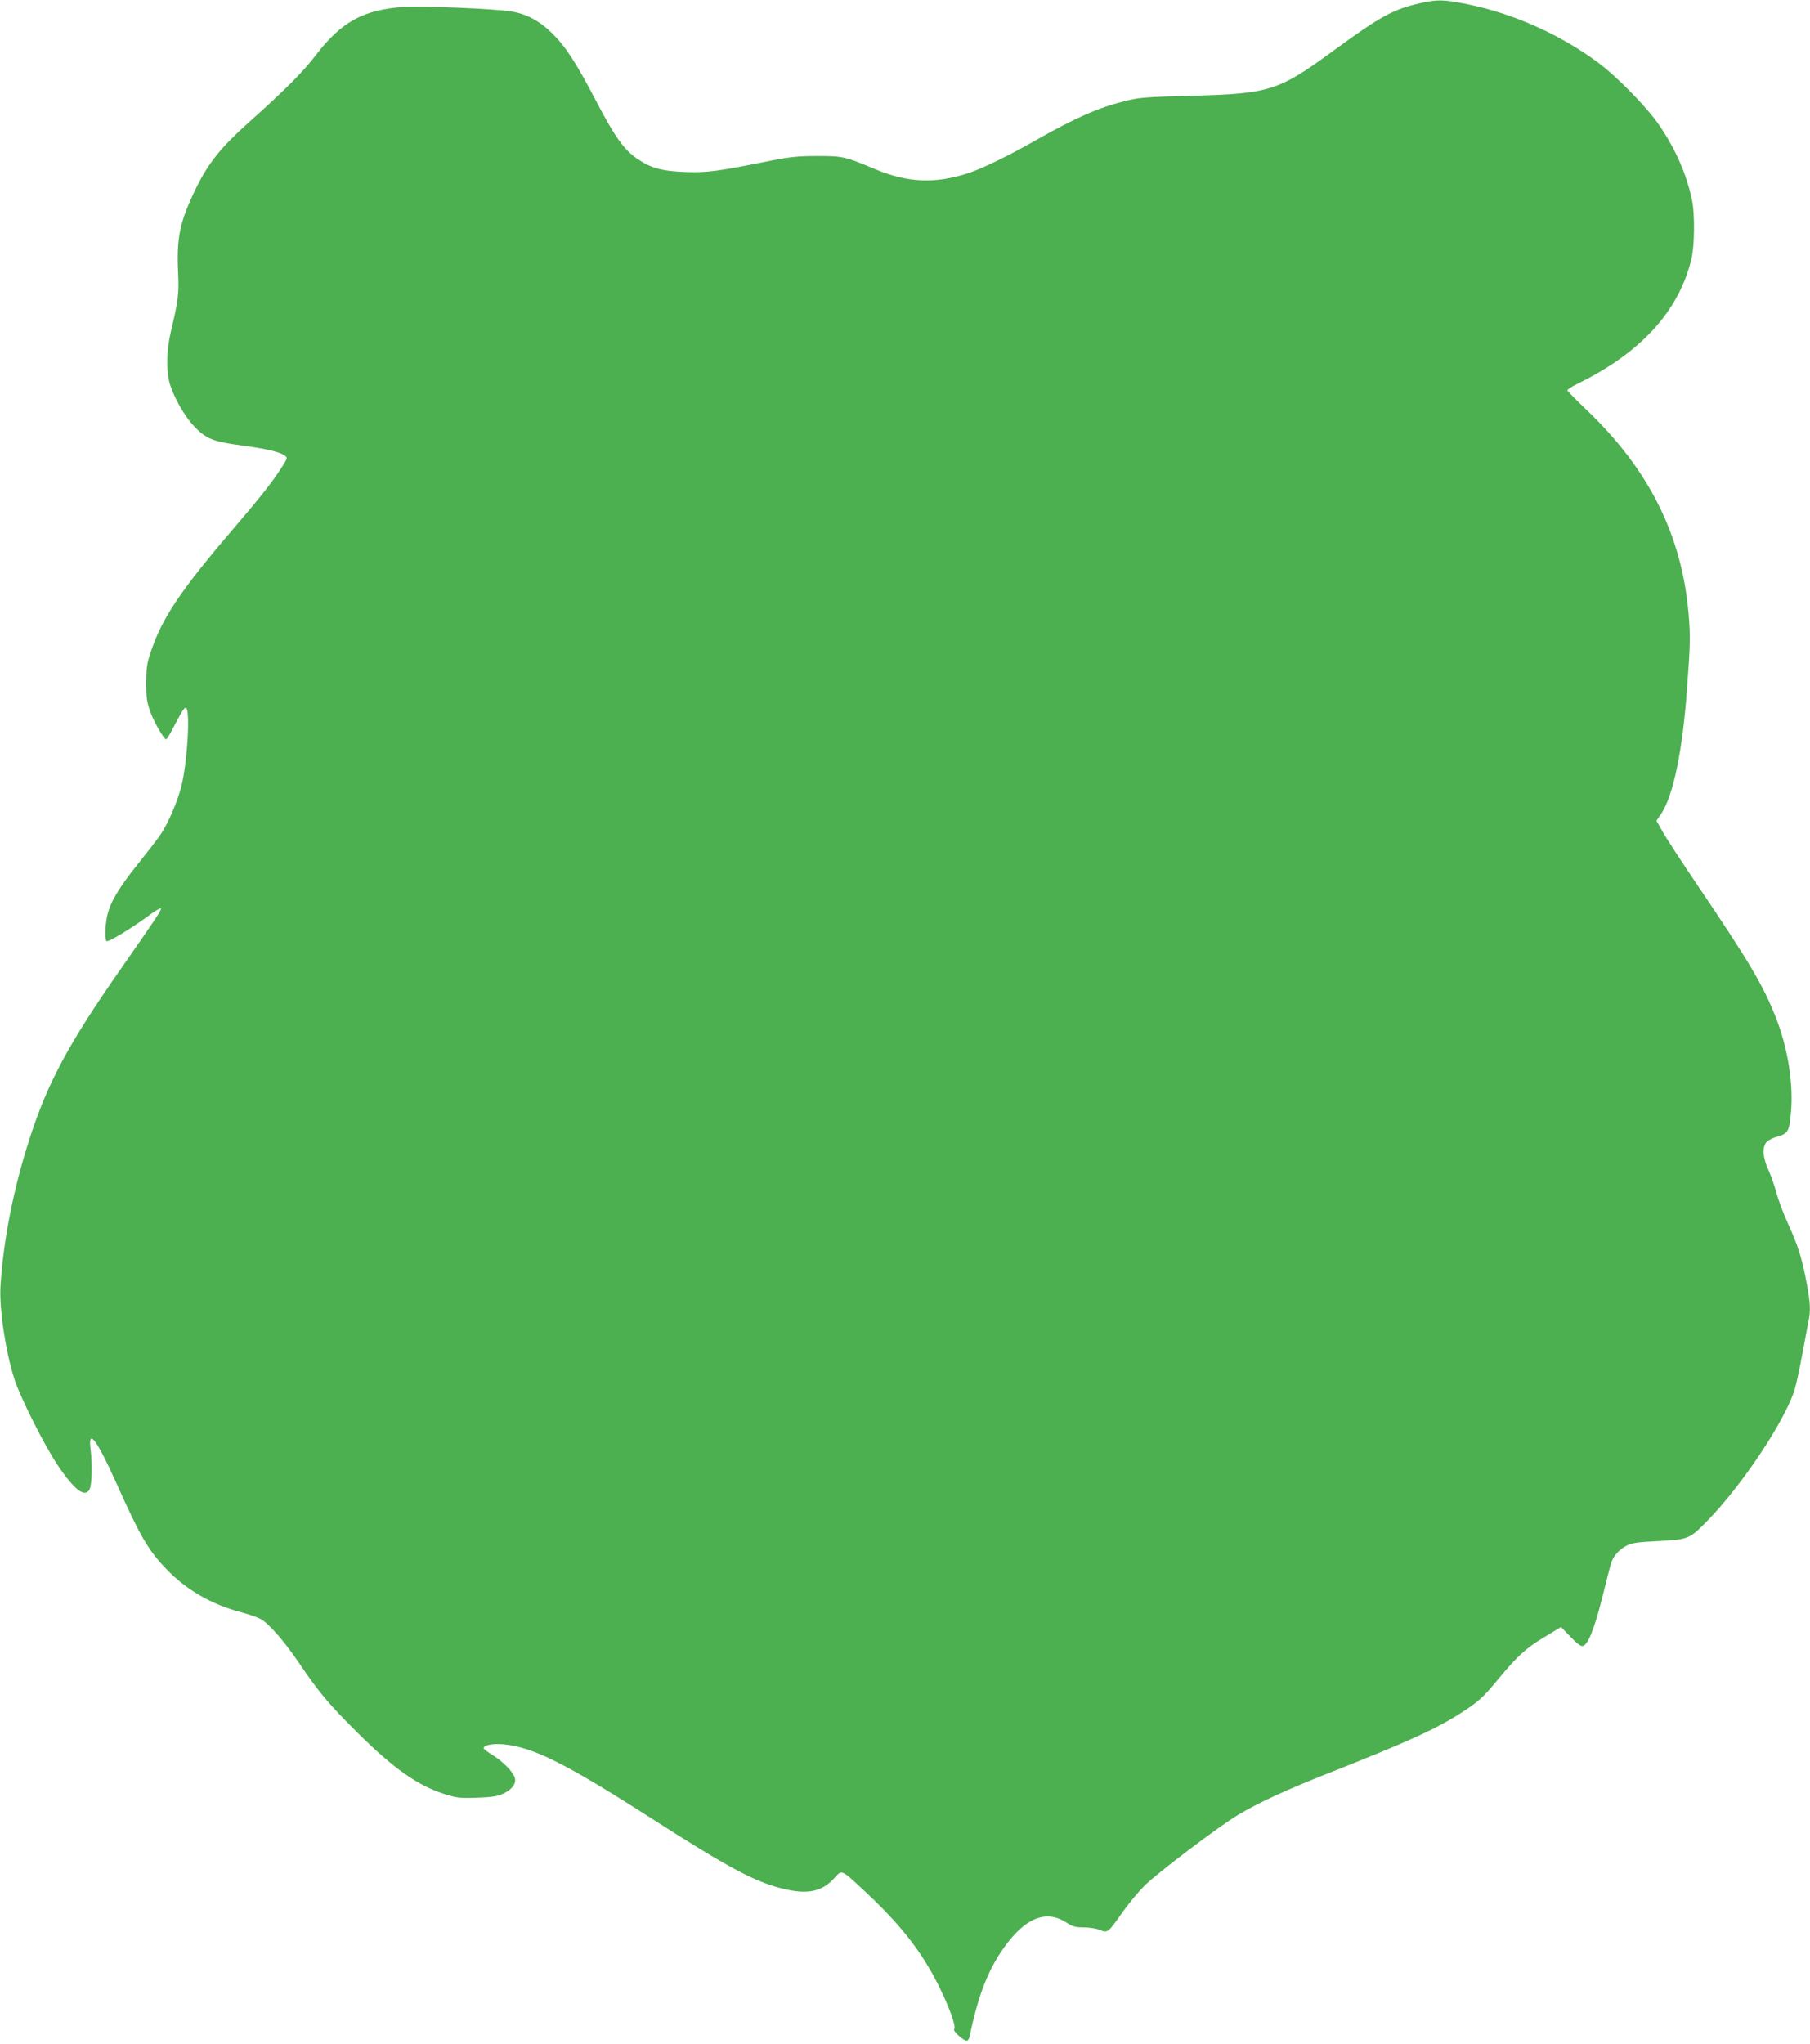 <?xml version="1.0" standalone="no"?>
<!DOCTYPE svg PUBLIC "-//W3C//DTD SVG 20010904//EN"
 "http://www.w3.org/TR/2001/REC-SVG-20010904/DTD/svg10.dtd">
<svg version="1.0" xmlns="http://www.w3.org/2000/svg"
 width="1134pt" height="1280pt" viewBox="0 0 1134 1280"
 preserveAspectRatio="xMidYMid meet">
<g transform="translate(0,1280) scale(0.1,-0.1)"
fill="#4caf50" stroke="none">
<path d="M8897 12780 c-170 -39 -247 -81 -545 -299 -343 -251 -397 -268 -892
-281 -287 -8 -324 -10 -416 -34 -164 -41 -309 -105 -554 -244 -170 -97 -335
-177 -423 -206 -207 -68 -382 -61 -587 26 -186 78 -200 81 -360 81 -116 0
-172 -6 -280 -27 -343 -69 -408 -78 -545 -73 -149 5 -219 25 -306 85 -81 57
-136 134 -249 349 -131 252 -196 351 -280 434 -79 78 -163 123 -260 138 -100
16 -555 35 -666 28 -258 -17 -396 -93 -559 -307 -77 -101 -194 -218 -416 -416
-173 -155 -253 -254 -329 -409 -103 -211 -125 -311 -114 -535 6 -130 1 -171
-46 -370 -25 -105 -29 -226 -11 -305 20 -84 90 -213 153 -280 77 -83 122 -101
305 -125 154 -21 235 -40 267 -63 19 -14 18 -17 -25 -83 -57 -88 -129 -179
-306 -386 -319 -373 -435 -546 -504 -748 -29 -84 -32 -108 -33 -205 0 -93 4
-121 25 -181 24 -67 86 -174 100 -174 4 0 23 30 42 68 57 109 71 132 82 129
29 -10 8 -352 -30 -496 -27 -102 -85 -234 -133 -303 -16 -24 -79 -105 -140
-181 -120 -150 -174 -242 -191 -325 -13 -62 -15 -149 -3 -156 11 -7 150 77
254 153 45 34 84 57 86 52 4 -11 -33 -66 -252 -380 -326 -466 -458 -712 -571
-1063 -101 -314 -163 -627 -182 -923 -8 -137 30 -400 85 -575 35 -113 187
-417 273 -545 104 -155 171 -207 200 -152 15 26 18 163 6 255 -16 129 39 57
156 -203 158 -352 205 -432 320 -552 125 -130 283 -221 465 -269 53 -14 111
-35 129 -45 52 -32 147 -141 235 -271 126 -186 186 -258 362 -433 230 -230
384 -338 553 -391 73 -23 95 -26 200 -22 93 3 128 8 165 25 55 25 83 62 74 98
-10 37 -71 100 -137 142 -33 20 -59 40 -59 45 0 19 57 30 124 24 185 -17 388
-118 931 -466 503 -322 663 -406 851 -445 133 -28 218 -7 290 72 51 55 40 60
190 -79 183 -170 305 -314 401 -476 91 -152 181 -370 161 -390 -10 -10 57 -72
79 -72 7 0 15 12 18 28 47 228 105 388 189 517 141 216 280 282 414 197 41
-27 58 -32 110 -32 34 0 80 -7 102 -16 50 -20 51 -20 143 111 39 55 101 130
139 167 79 79 472 376 586 443 128 77 308 159 564 260 499 197 674 276 838
382 102 66 131 92 223 203 122 148 177 198 290 266 l107 65 59 -61 c39 -42 65
-61 77 -58 32 5 72 104 120 294 25 98 49 196 55 216 12 48 51 94 101 119 33
17 70 22 197 28 187 10 196 13 301 120 216 218 490 627 553 826 9 28 30 124
47 215 17 91 35 187 40 213 15 71 12 119 -11 242 -29 154 -53 232 -116 370
-30 66 -63 155 -74 197 -11 42 -33 105 -49 140 -36 77 -41 147 -11 177 11 11
38 25 60 31 72 19 81 33 91 145 18 184 -18 412 -96 608 -77 196 -170 352 -490
825 -99 147 -198 297 -218 335 l-38 67 31 46 c74 112 132 390 160 774 21 275
22 338 11 468 -41 498 -248 913 -645 1290 -63 60 -115 113 -115 118 0 5 30 25
68 43 393 193 630 452 709 779 20 82 22 282 4 367 -34 163 -101 317 -205 470
-73 109 -269 309 -386 395 -242 178 -533 307 -823 365 -147 29 -182 29 -290 5z"/>
</g>
</svg>
